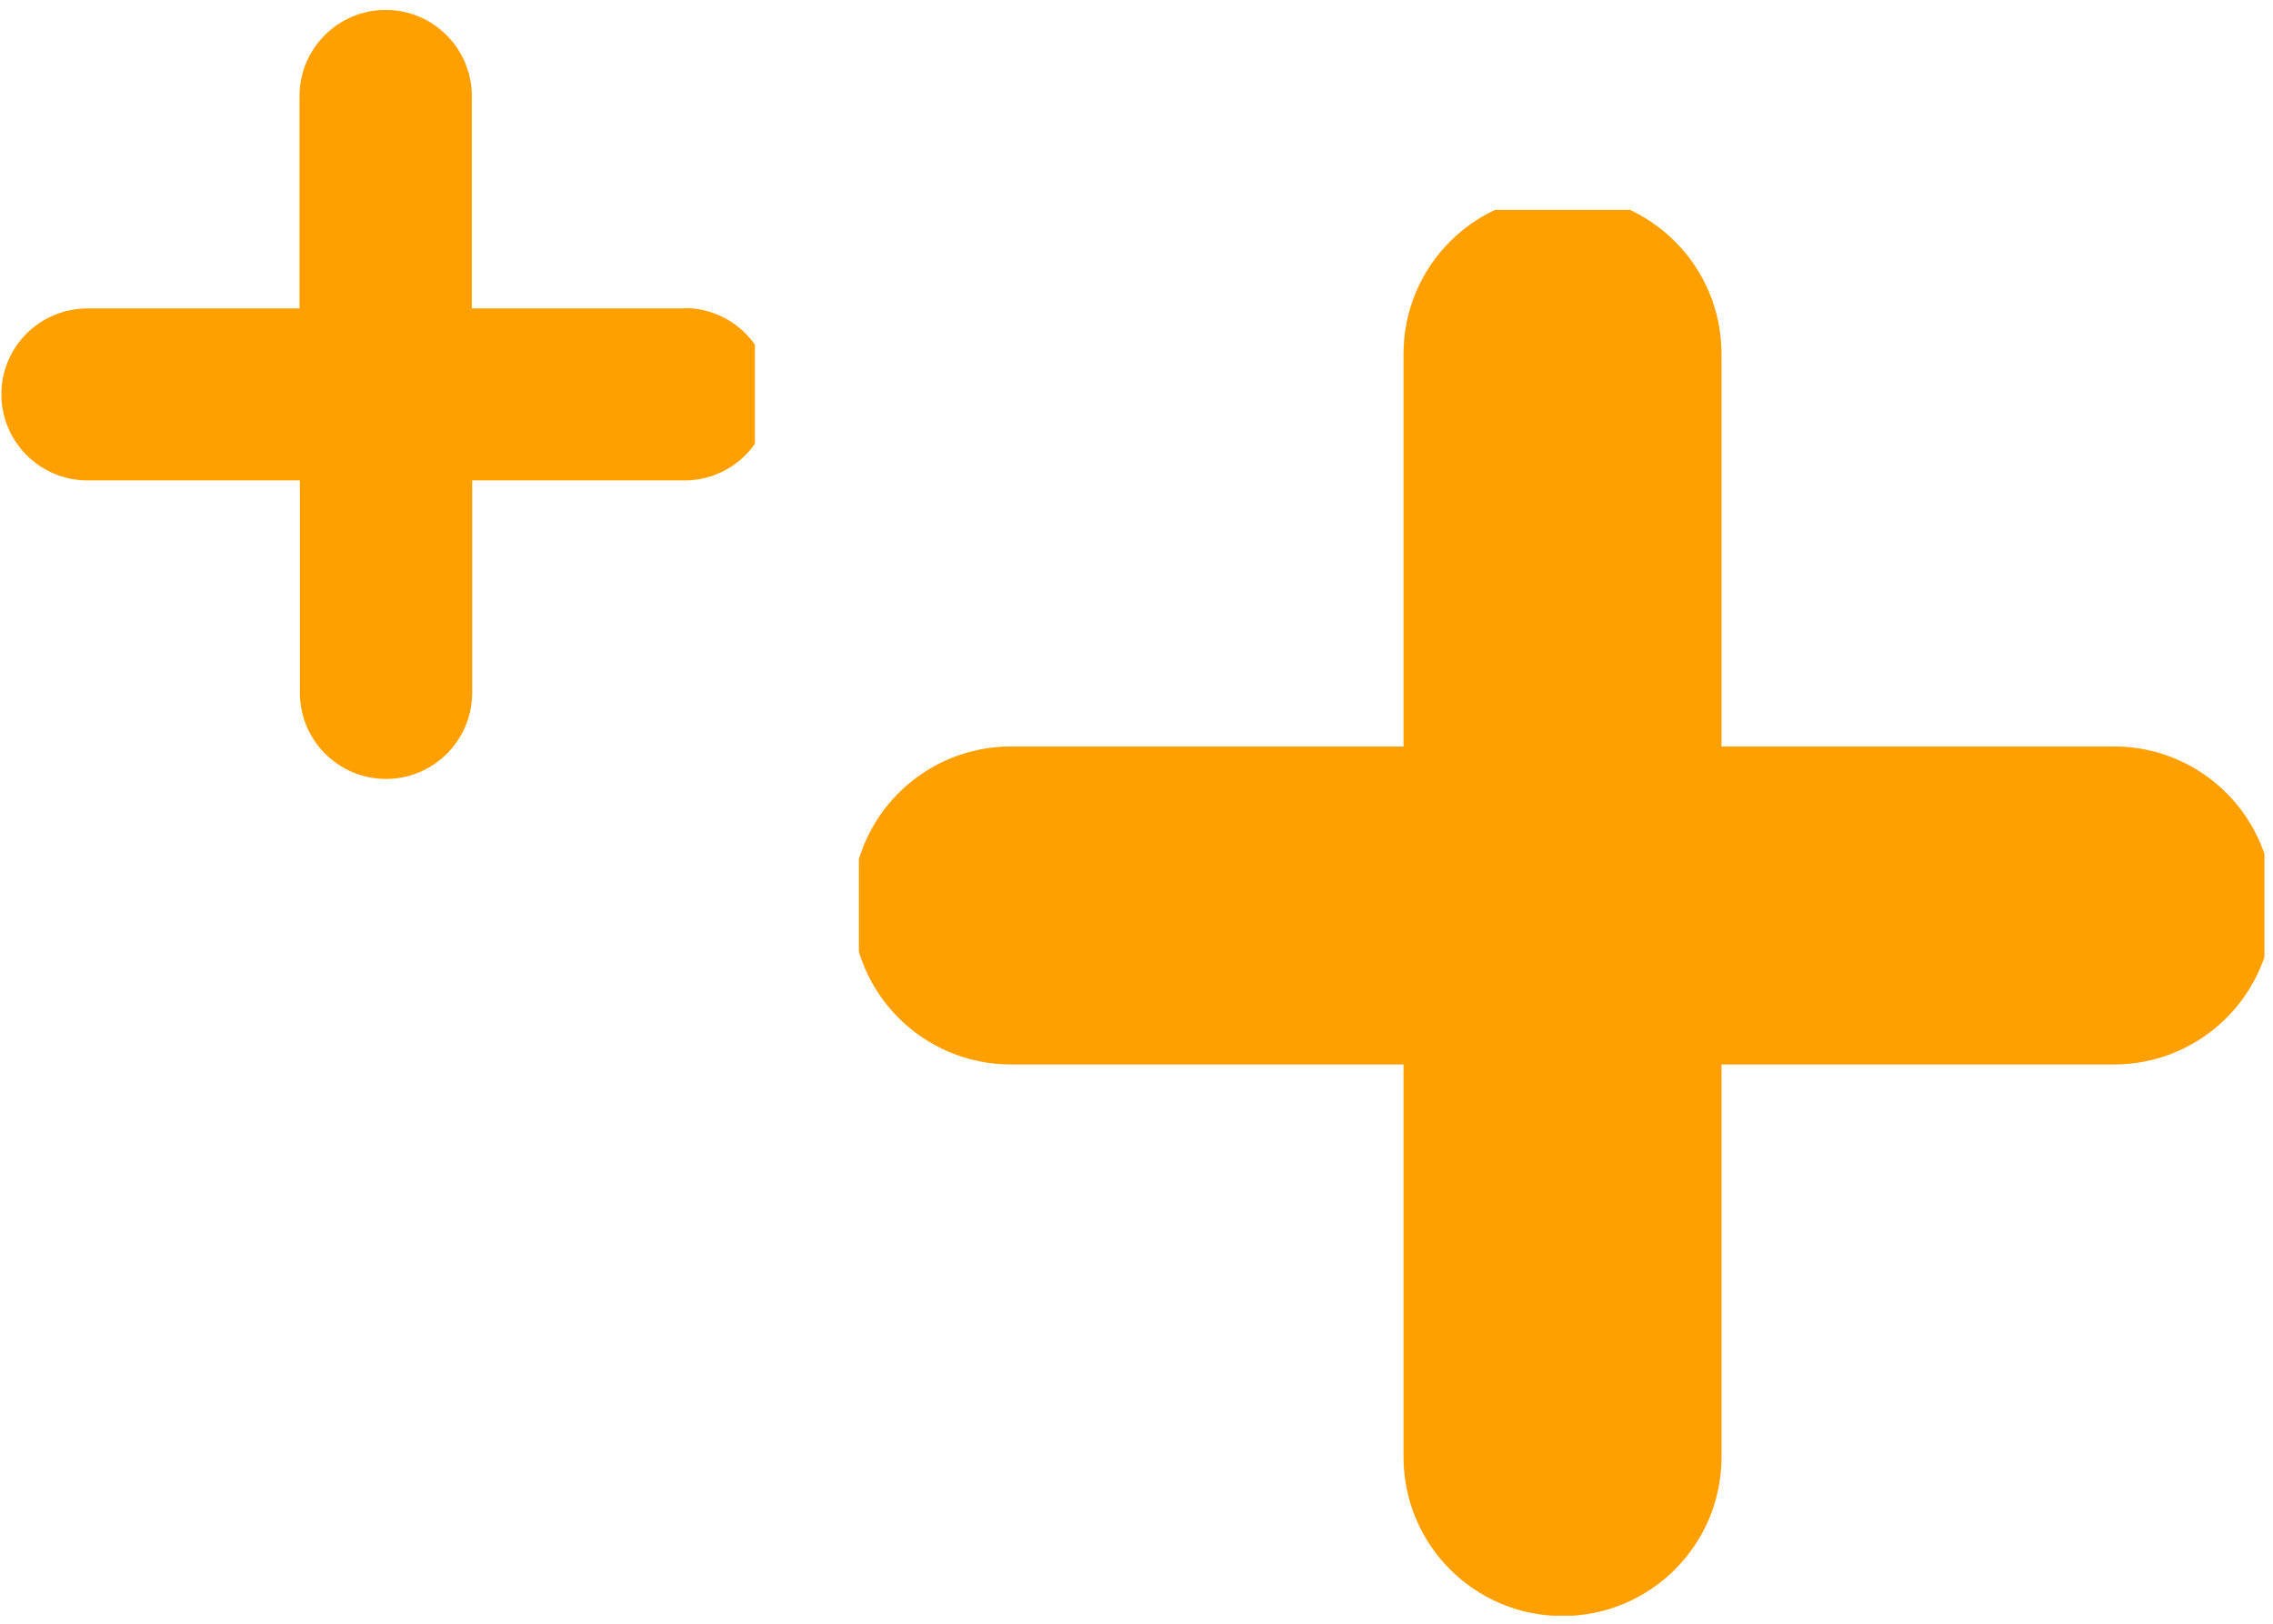 <?xml version="1.0" encoding="UTF-8"?>
<svg id="b" data-name="レイヤー_2" xmlns="http://www.w3.org/2000/svg" xmlns:xlink="http://www.w3.org/1999/xlink" viewBox="0 0 66.48 47.5">
  <defs>
    <clipPath id="d">
      <rect x="25.12" y="6.14" width="41.11" height="41.11" fill="none"/>
    </clipPath>
    <clipPath id="e">
      <rect x="25" y="6" width="41.25" height="41.5" fill="none"/>
    </clipPath>
    <clipPath id="f">
      <rect y=".05" width="22.08" height="22.84" fill="none"/>
    </clipPath>
    <clipPath id="g">
      <rect width="22.25" height="23" fill="none"/>
    </clipPath>
  </defs>
  <g id="c" data-name="レイヤー_1">
    <g clip-path="url(#d)">
      <g isolation="isolate">
        <g clip-path="url(#e)">
          <path d="M61.83,21.83h-11.48v-11.48c0-2.57-2.08-4.65-4.65-4.65s-4.65,2.08-4.65,4.65v11.48h-11.48c-2.57,0-4.65,2.08-4.65,4.65s2.08,4.65,4.65,4.65h11.48v11.48c0,2.57,2.08,4.65,4.65,4.65s4.65-2.08,4.65-4.65v-11.48h11.48c2.57,0,4.65-2.08,4.65-4.65s-2.08-4.65-4.65-4.65" fill="#ffa000"/>
        </g>
      </g>
    </g>
    <g clip-path="url(#f)">
      <g isolation="isolate">
        <g clip-path="url(#g)">
          <path d="M20.01,9.02h-6.21V2.81c0-1.39-1.13-2.52-2.52-2.52s-2.52,1.13-2.52,2.52v6.21H2.56C1.17,9.02.04,10.14.04,11.53s1.13,2.52,2.52,2.52h6.21v6.21c0,1.39,1.13,2.52,2.52,2.52s2.52-1.13,2.52-2.52v-6.21h6.21c1.39,0,2.52-1.13,2.52-2.52s-1.13-2.52-2.52-2.52" fill="#ffa000"/>
        </g>
      </g>
    </g>
  </g>
</svg>